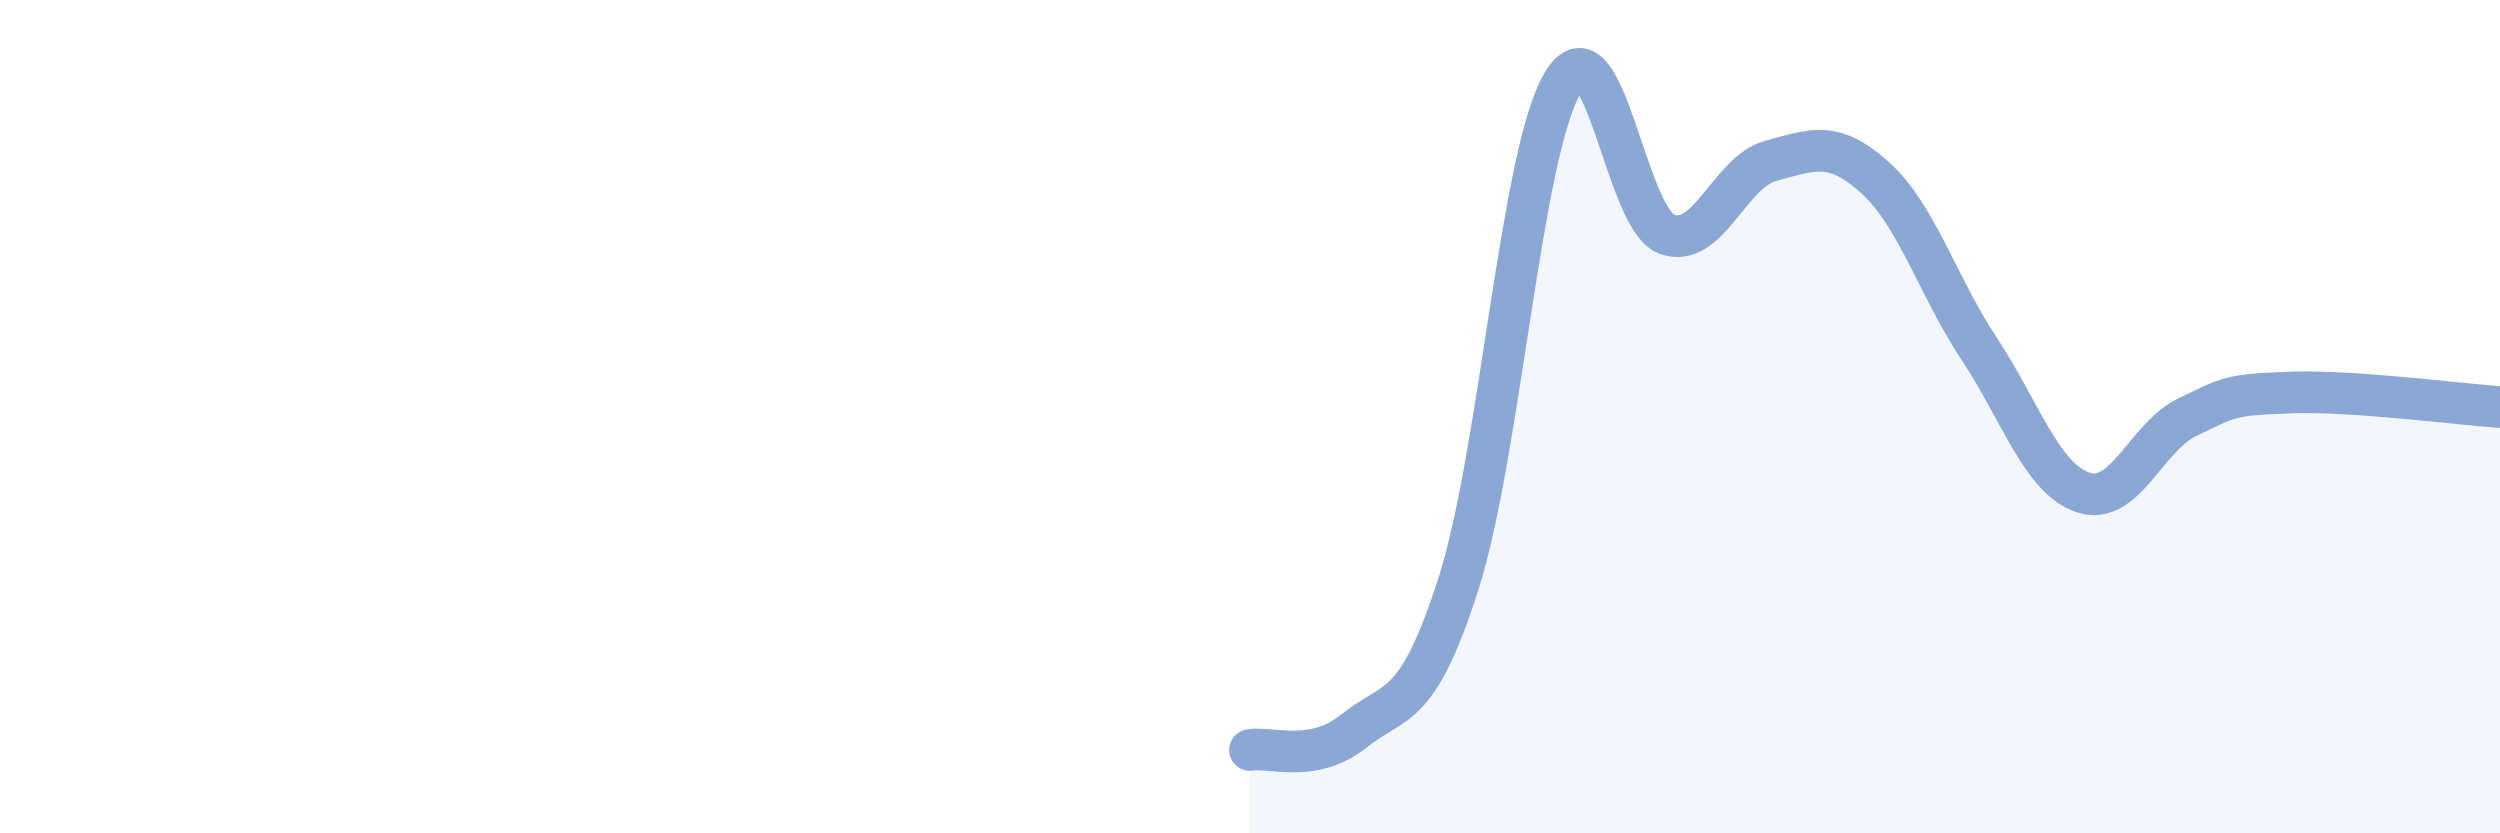 
    <svg width="60" height="20" viewBox="0 0 60 20" xmlns="http://www.w3.org/2000/svg">
      <path
        d="M 30,18 C 30.5,17.91 31.5,18.34 32.5,17.54 C 33.5,16.74 34,17.13 35,14.02 C 36,10.91 36.5,3.68 37.5,2 C 38.5,0.32 39,5.25 40,5.62 C 41,5.99 41.5,4.13 42.5,3.86 C 43.5,3.59 44,3.36 45,4.26 C 46,5.16 46.5,6.86 47.5,8.37 C 48.5,9.88 49,11.49 50,11.82 C 51,12.15 51.5,10.49 52.5,10.01 C 53.5,9.53 53.5,9.47 55,9.42 C 56.5,9.37 59,9.7 60,9.77L60 20L30 20Z"
        fill="#8ba7d3"
        opacity="0.1"
        stroke-linecap="round"
        stroke-linejoin="round"
      />
      <path
        d="M 30,18 C 30.5,17.91 31.5,18.34 32.5,17.54 C 33.5,16.74 34,17.13 35,14.02 C 36,10.91 36.5,3.68 37.5,2 C 38.5,0.32 39,5.25 40,5.62 C 41,5.99 41.5,4.13 42.5,3.86 C 43.5,3.59 44,3.36 45,4.26 C 46,5.16 46.5,6.86 47.5,8.37 C 48.5,9.88 49,11.49 50,11.82 C 51,12.15 51.5,10.49 52.5,10.01 C 53.5,9.53 53.5,9.47 55,9.42 C 56.5,9.37 59,9.7 60,9.77"
        stroke="#8ba7d3"
        stroke-width="1"
        fill="none"
        stroke-linecap="round"
        stroke-linejoin="round"
      />
    </svg>
  